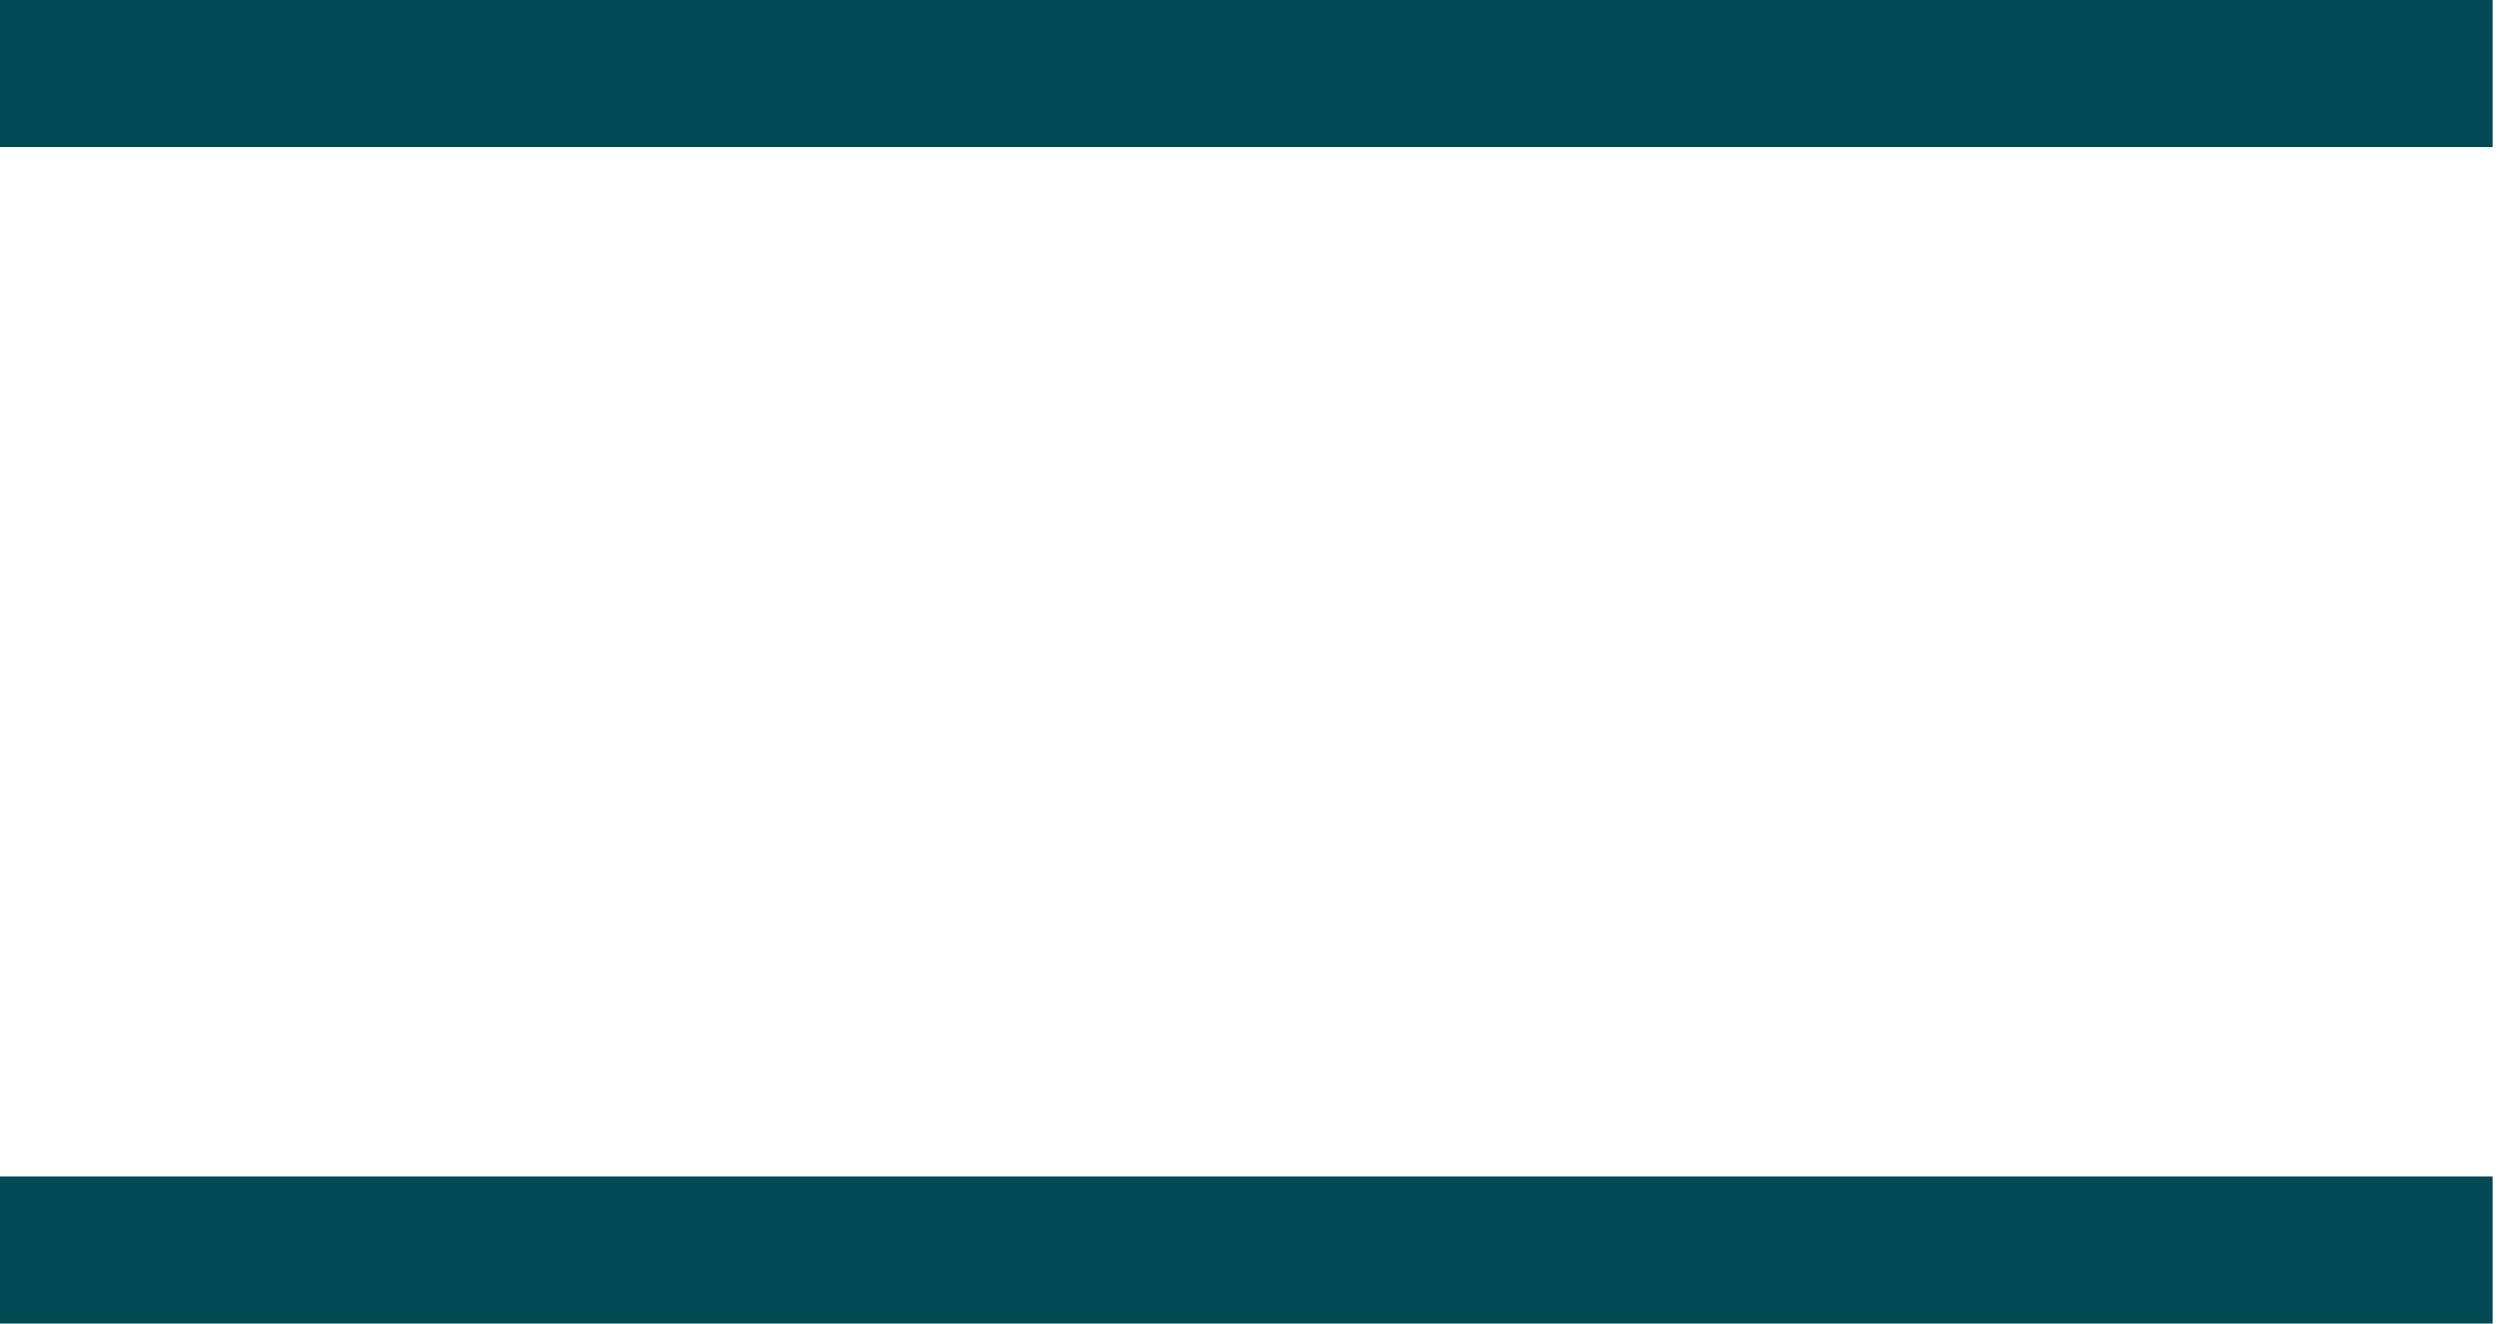 <svg xmlns="http://www.w3.org/2000/svg" xmlns:xlink="http://www.w3.org/1999/xlink" id="Layer_1" x="0px" y="0px" viewBox="0 0 34 18" style="enable-background:new 0 0 34 18;" xml:space="preserve"> <style type="text/css"> .st0{fill:none;stroke:#004852;stroke-width:2;} </style> <line class="st0" x1="0" y1="1" x2="33.9" y2="1"></line> <path class="st0" d="M0,17h33.9"></path> </svg>